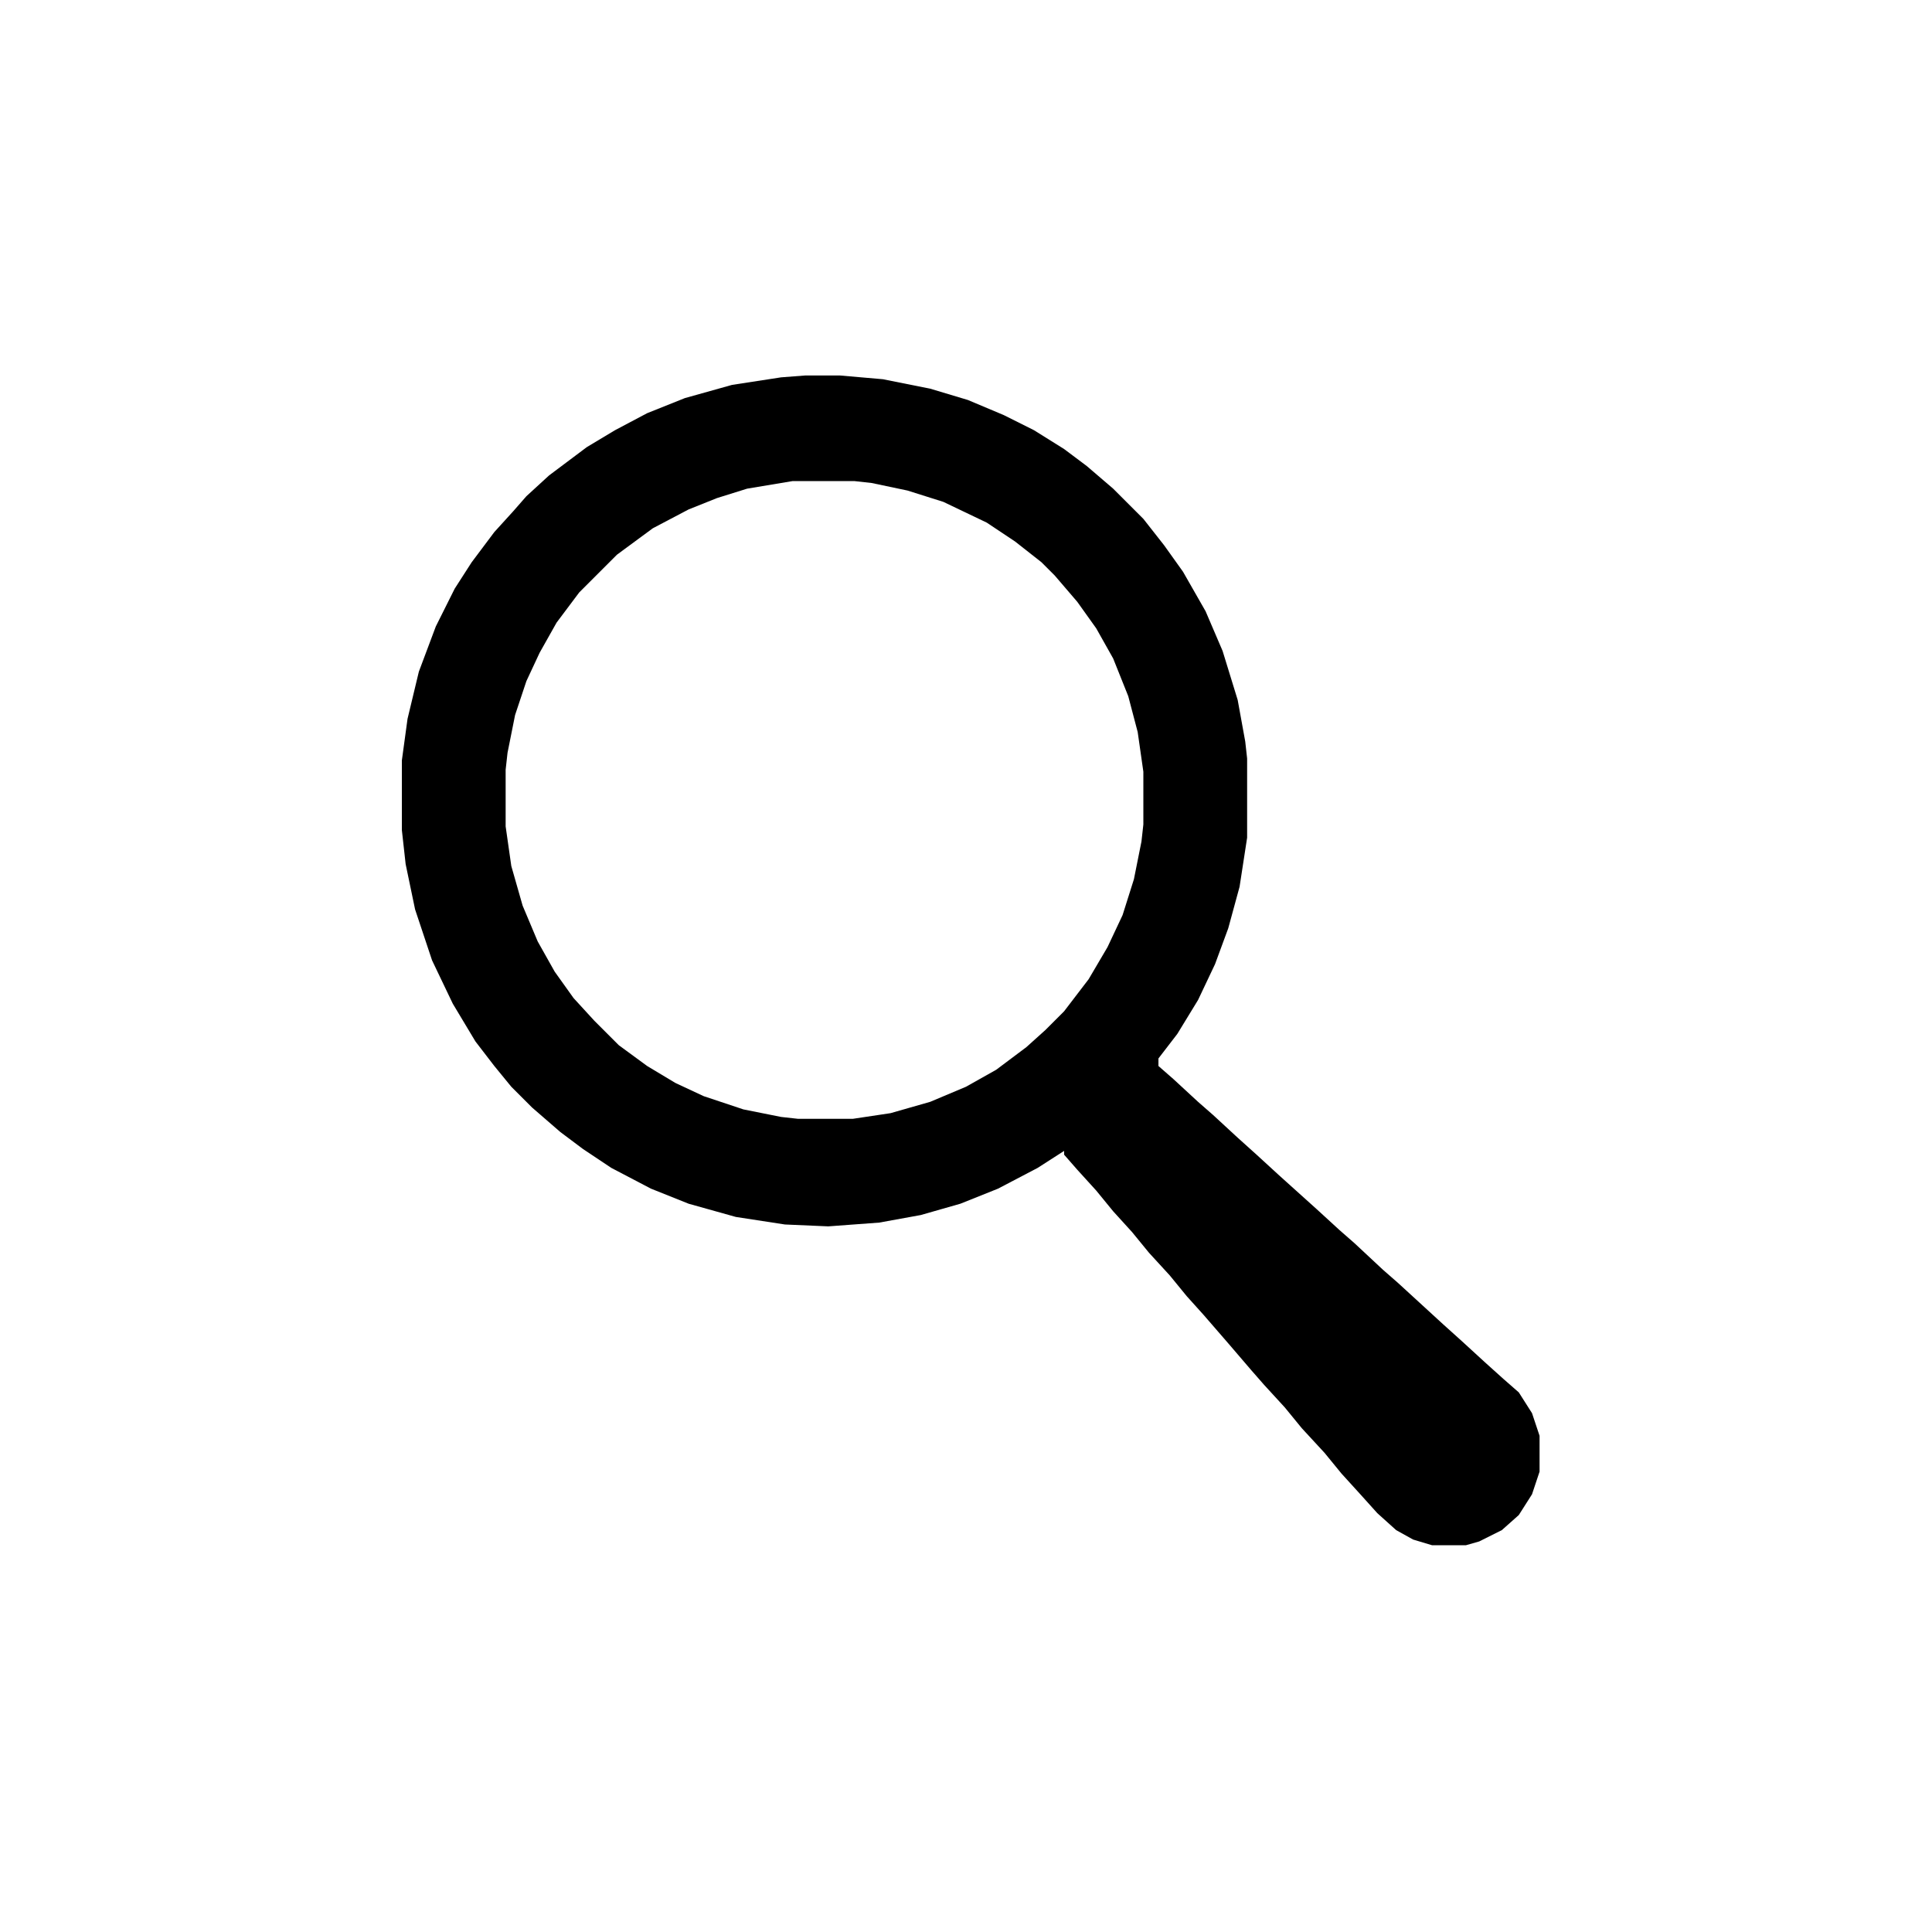 <?xml version="1.0" encoding="UTF-8"?> <svg xmlns="http://www.w3.org/2000/svg" width="1024" height="1024"><path d="M427 199h18l23 2 25 5 20 6 19 8 16 8 16 10 12 9 14 12 16 16 11 14 10 14 12 21 9 21 8 26 4 22 1 9v42l-4 26-6 22-7 19-9 19-11 18-10 13v4l8 7 13 12 8 7 13 12 10 9 12 11 10 9 10 9 12 11 8 7 15 14 8 7 12 11 12 11 10 9 12 11 10 9 8 7 7 11 4 12v19l-4 12-7 11-9 8-12 6-7 2h-18l-10-3-9-5-10-9-9-10-10-11-9-11-12-13-9-11-11-12-7-8-12-14-13-15-9-10-9-11-11-12-9-11-10-11-9-11-10-11-7-8v-2l-14 9-21 11-20 8-21 6-22 4-27 2-23-1-26-4-25-7-20-8-21-11-15-10-12-9-15-13-11-11-9-11-10-13-12-20-11-23-9-27-5-24-2-18v-37l3-22 6-25 9-24 10-20 9-14 12-16 10-11 7-8 12-11 20-15 15-9 17-9 20-8 25-7 26-4Zm-7 56-24 4-16 5-15 6-19 10-19 14-8 8-5 5-7 7-12 16-9 16-7 15-6 18-4 20-1 9v30l3 21 6 21 8 19 9 16 10 14 11 12 5 5 8 8 15 11 15 9 15 7 21 7 20 4 9 1h29l20-3 21-6 19-8 16-9 16-12 10-9 10-10 13-17 10-17 8-17 6-19 4-20 1-9v-28l-3-21-5-19-8-20-9-16-10-14-12-14-7-7-14-11-15-10-23-11-19-6-19-4-9-1Z"></path></svg> 